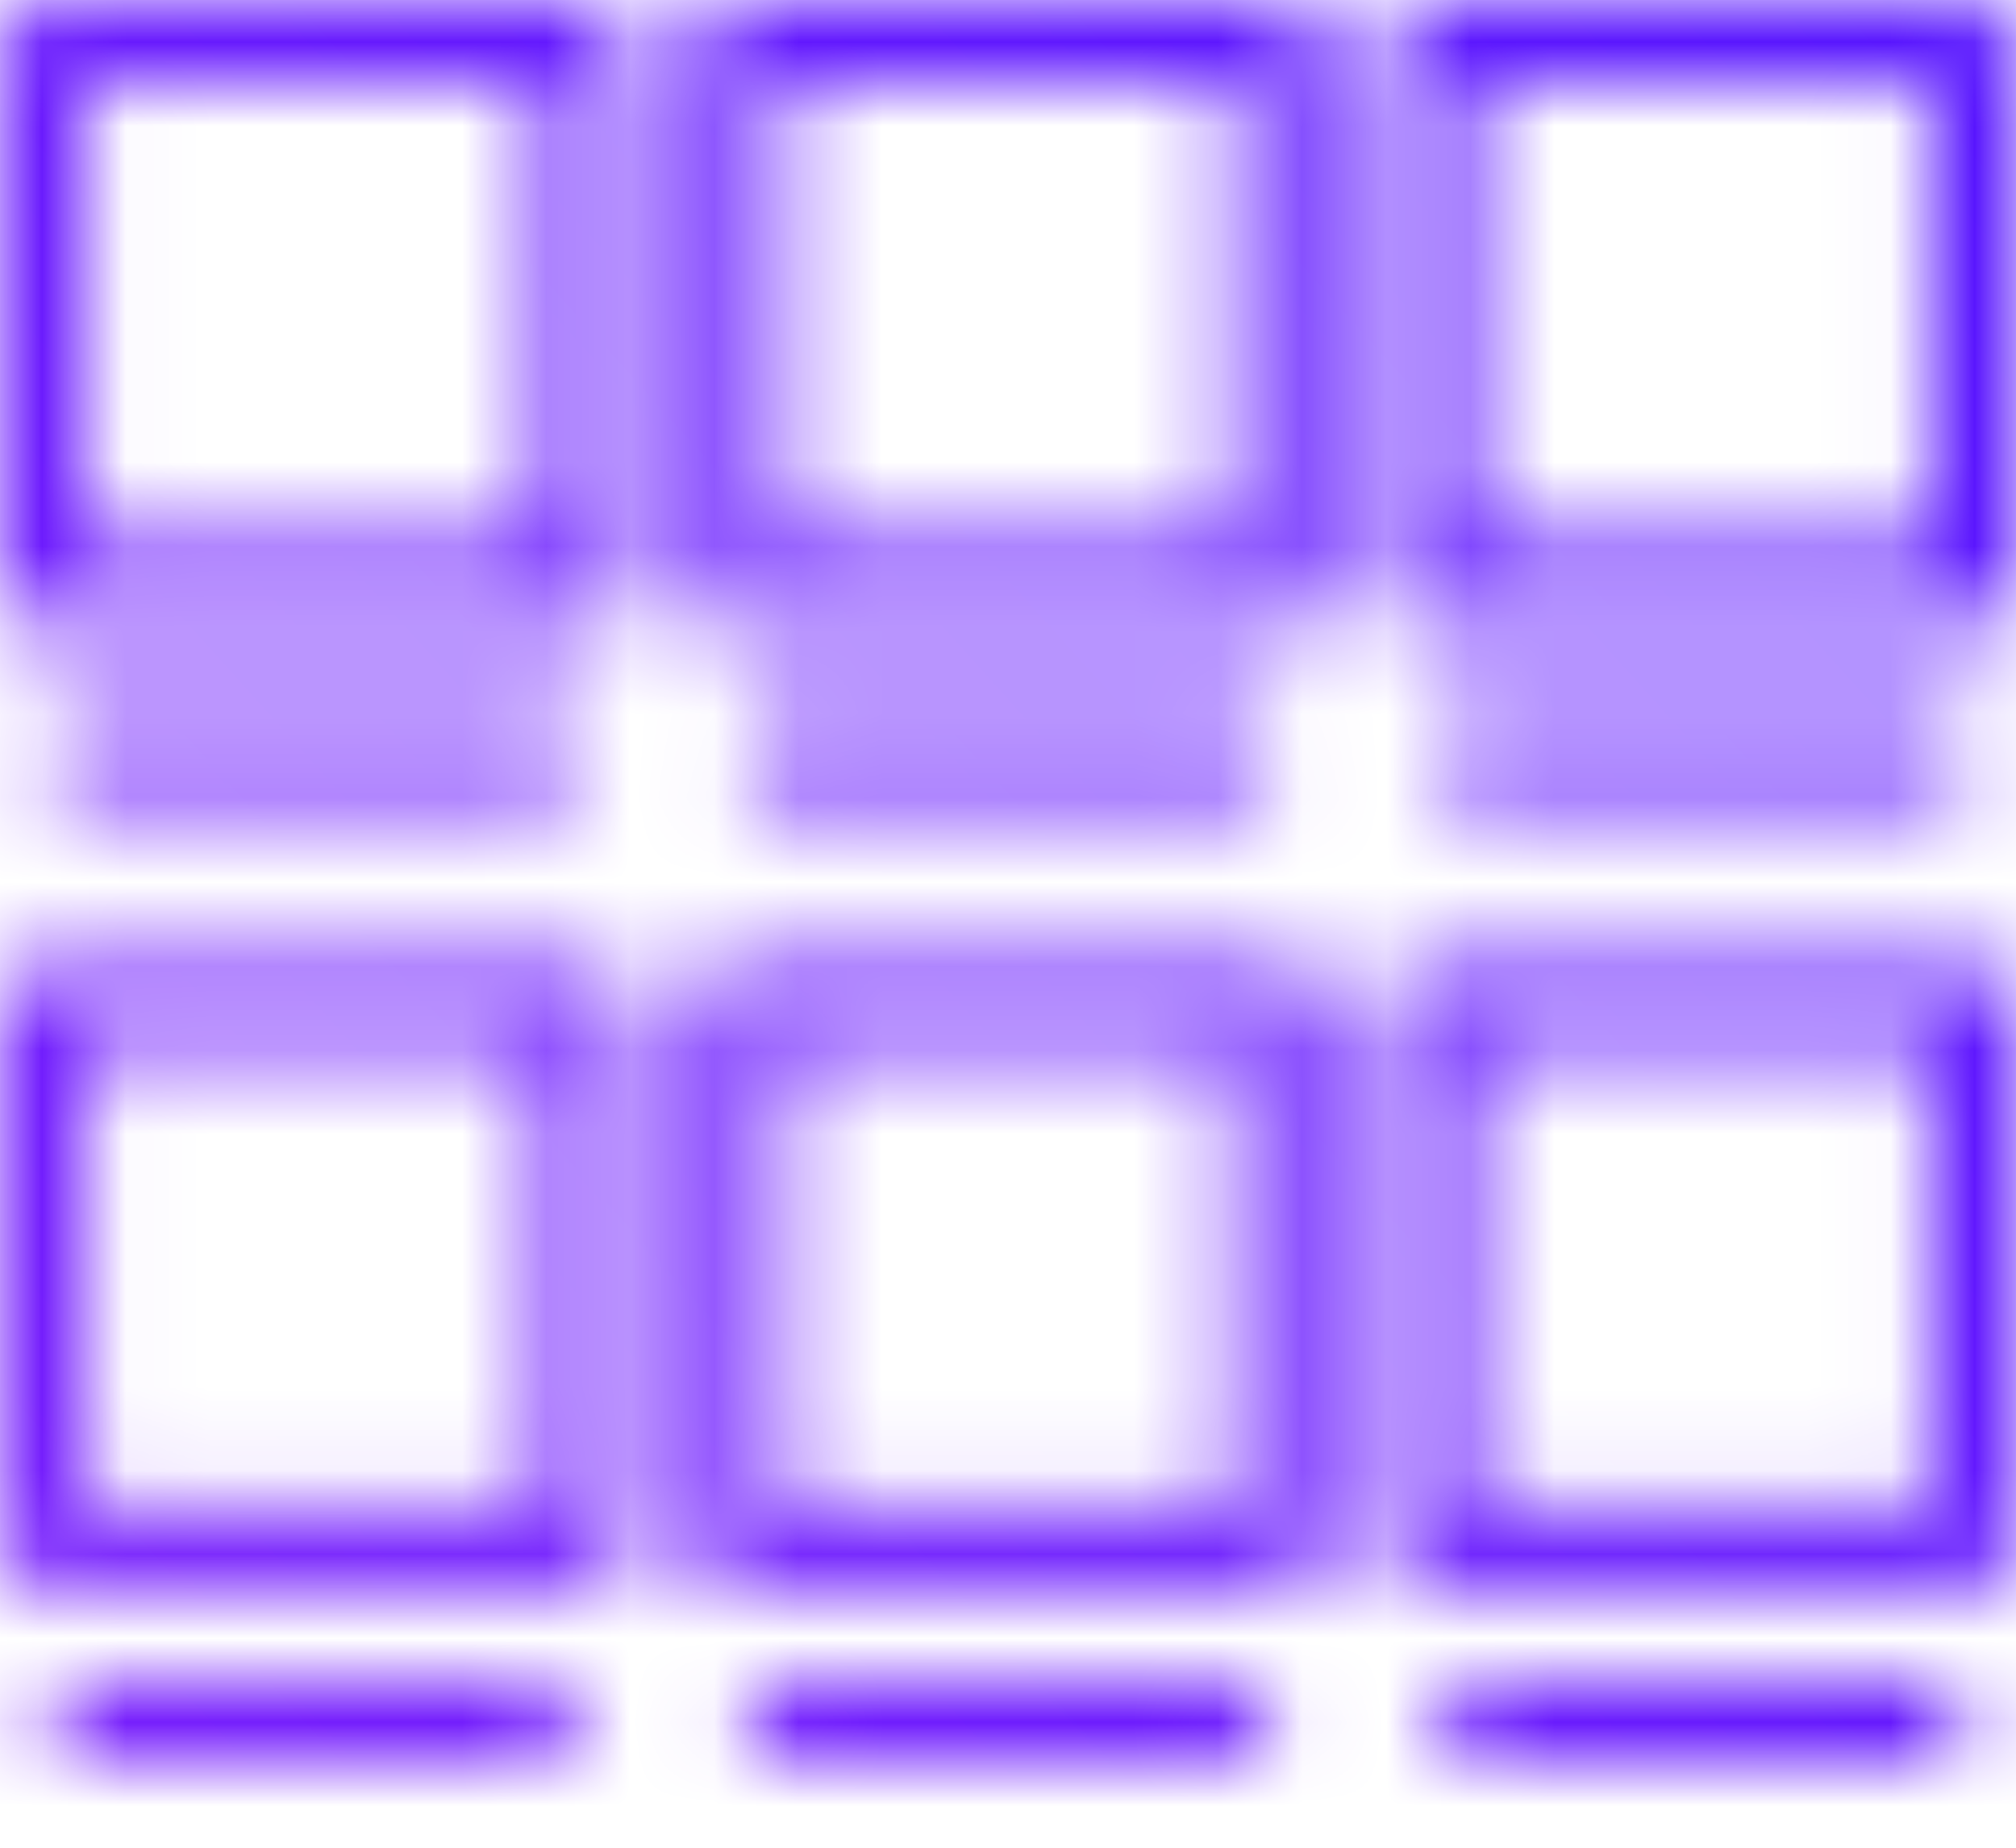 <svg width="24" height="22" viewBox="0 0 24 22" fill="none" xmlns="http://www.w3.org/2000/svg">
<mask id="mask0_101_333" style="mask-type:alpha" maskUnits="userSpaceOnUse" x="0" y="0" width="24" height="22">
<path fill-rule="evenodd" clip-rule="evenodd" d="M0 0.513C0 0.23 0.23 0 0.513 0H6.971C7.254 0 7.484 0.23 7.484 0.513V6.971C7.484 7.254 7.254 7.484 6.971 7.484H0.513C0.23 7.484 0 7.254 0 6.971V0.513ZM1.025 1.025V6.458H6.458V1.025H1.025Z" fill="#333333"/>
<path fill-rule="evenodd" clip-rule="evenodd" d="M0.576 9.049C0.576 8.765 0.805 8.536 1.089 8.536H6.395C6.678 8.536 6.908 8.765 6.908 9.049C6.908 9.332 6.678 9.561 6.395 9.561H1.089C0.805 9.561 0.576 9.332 0.576 9.049Z" fill="#333333"/>
<path fill-rule="evenodd" clip-rule="evenodd" d="M8.269 0.513C8.269 0.23 8.498 0 8.781 0H15.24C15.523 0 15.752 0.23 15.752 0.513V6.971C15.752 7.254 15.523 7.484 15.24 7.484H8.781C8.498 7.484 8.269 7.254 8.269 6.971V0.513ZM9.294 1.025V6.458H14.727V1.025H9.294Z" fill="#333333"/>
<path fill-rule="evenodd" clip-rule="evenodd" d="M8.844 9.049C8.844 8.765 9.074 8.536 9.357 8.536H14.643C14.926 8.536 15.155 8.765 15.155 9.049C15.155 9.332 14.926 9.561 14.643 9.561H9.357C9.074 9.561 8.844 9.332 8.844 9.049Z" fill="#333333"/>
<path fill-rule="evenodd" clip-rule="evenodd" d="M16.516 0.513C16.516 0.23 16.746 0 17.029 0H23.487C23.77 0 24 0.23 24 0.513V6.971C24 7.254 23.77 7.484 23.487 7.484H17.029C16.746 7.484 16.516 7.254 16.516 6.971V0.513ZM17.542 1.025V6.458H22.975V1.025H17.542Z" fill="#333333"/>
<path fill-rule="evenodd" clip-rule="evenodd" d="M17.092 9.049C17.092 8.765 17.322 8.536 17.605 8.536H22.912C23.195 8.536 23.424 8.765 23.424 9.049C23.424 9.332 23.195 9.561 22.912 9.561H17.605C17.322 9.561 17.092 9.332 17.092 9.049Z" fill="#333333"/>
<path fill-rule="evenodd" clip-rule="evenodd" d="M0 11.969C0 11.686 0.23 11.457 0.513 11.457H6.971C7.254 11.457 7.484 11.686 7.484 11.969V18.428C7.484 18.711 7.254 18.94 6.971 18.94H0.513C0.23 18.94 0 18.711 0 18.428V11.969ZM1.025 12.482V17.915H6.458V12.482H1.025Z" fill="#333333"/>
<path fill-rule="evenodd" clip-rule="evenodd" d="M0.576 20.505C0.576 20.222 0.805 19.992 1.089 19.992H6.395C6.678 19.992 6.908 20.222 6.908 20.505C6.908 20.788 6.678 21.018 6.395 21.018H1.089C0.805 21.018 0.576 20.788 0.576 20.505Z" fill="#333333"/>
<path fill-rule="evenodd" clip-rule="evenodd" d="M8.269 11.969C8.269 11.686 8.498 11.457 8.781 11.457H15.24C15.523 11.457 15.752 11.686 15.752 11.969V18.428C15.752 18.711 15.523 18.94 15.24 18.94H8.781C8.498 18.94 8.269 18.711 8.269 18.428V11.969ZM9.294 12.482V17.915H14.727V12.482H9.294Z" fill="#333333"/>
<path fill-rule="evenodd" clip-rule="evenodd" d="M8.844 20.505C8.844 20.222 9.074 19.992 9.357 19.992H14.643C14.926 19.992 15.155 20.222 15.155 20.505C15.155 20.788 14.926 21.018 14.643 21.018H9.357C9.074 21.018 8.844 20.788 8.844 20.505Z" fill="#333333"/>
<path fill-rule="evenodd" clip-rule="evenodd" d="M16.516 11.969C16.516 11.686 16.746 11.457 17.029 11.457H23.487C23.77 11.457 24 11.686 24 11.969V18.428C24 18.711 23.77 18.94 23.487 18.94H17.029C16.746 18.94 16.516 18.711 16.516 18.428V11.969ZM17.542 12.482V17.915H22.975V12.482H17.542Z" fill="#333333"/>
<path fill-rule="evenodd" clip-rule="evenodd" d="M17.092 20.505C17.092 20.222 17.322 19.992 17.605 19.992H22.912C23.195 19.992 23.424 20.222 23.424 20.505C23.424 20.788 23.195 21.018 22.912 21.018H17.605C17.322 21.018 17.092 20.788 17.092 20.505Z" fill="#333333"/>
</mask>
<g mask="url(#mask0_101_333)">
<path d="M29.103 -4.629H-2.778V22.726H29.103V-4.629Z" fill="url(#paint0_linear_101_333)"/>
</g>
<defs>
<linearGradient id="paint0_linear_101_333" x1="29.102" y1="-4.629" x2="-1.236" y2="22.726" gradientUnits="userSpaceOnUse">
<stop stop-color="#4F13FF"/>
<stop offset="1" stop-color="#7A1FFC"/>
</linearGradient>
</defs>
</svg>
